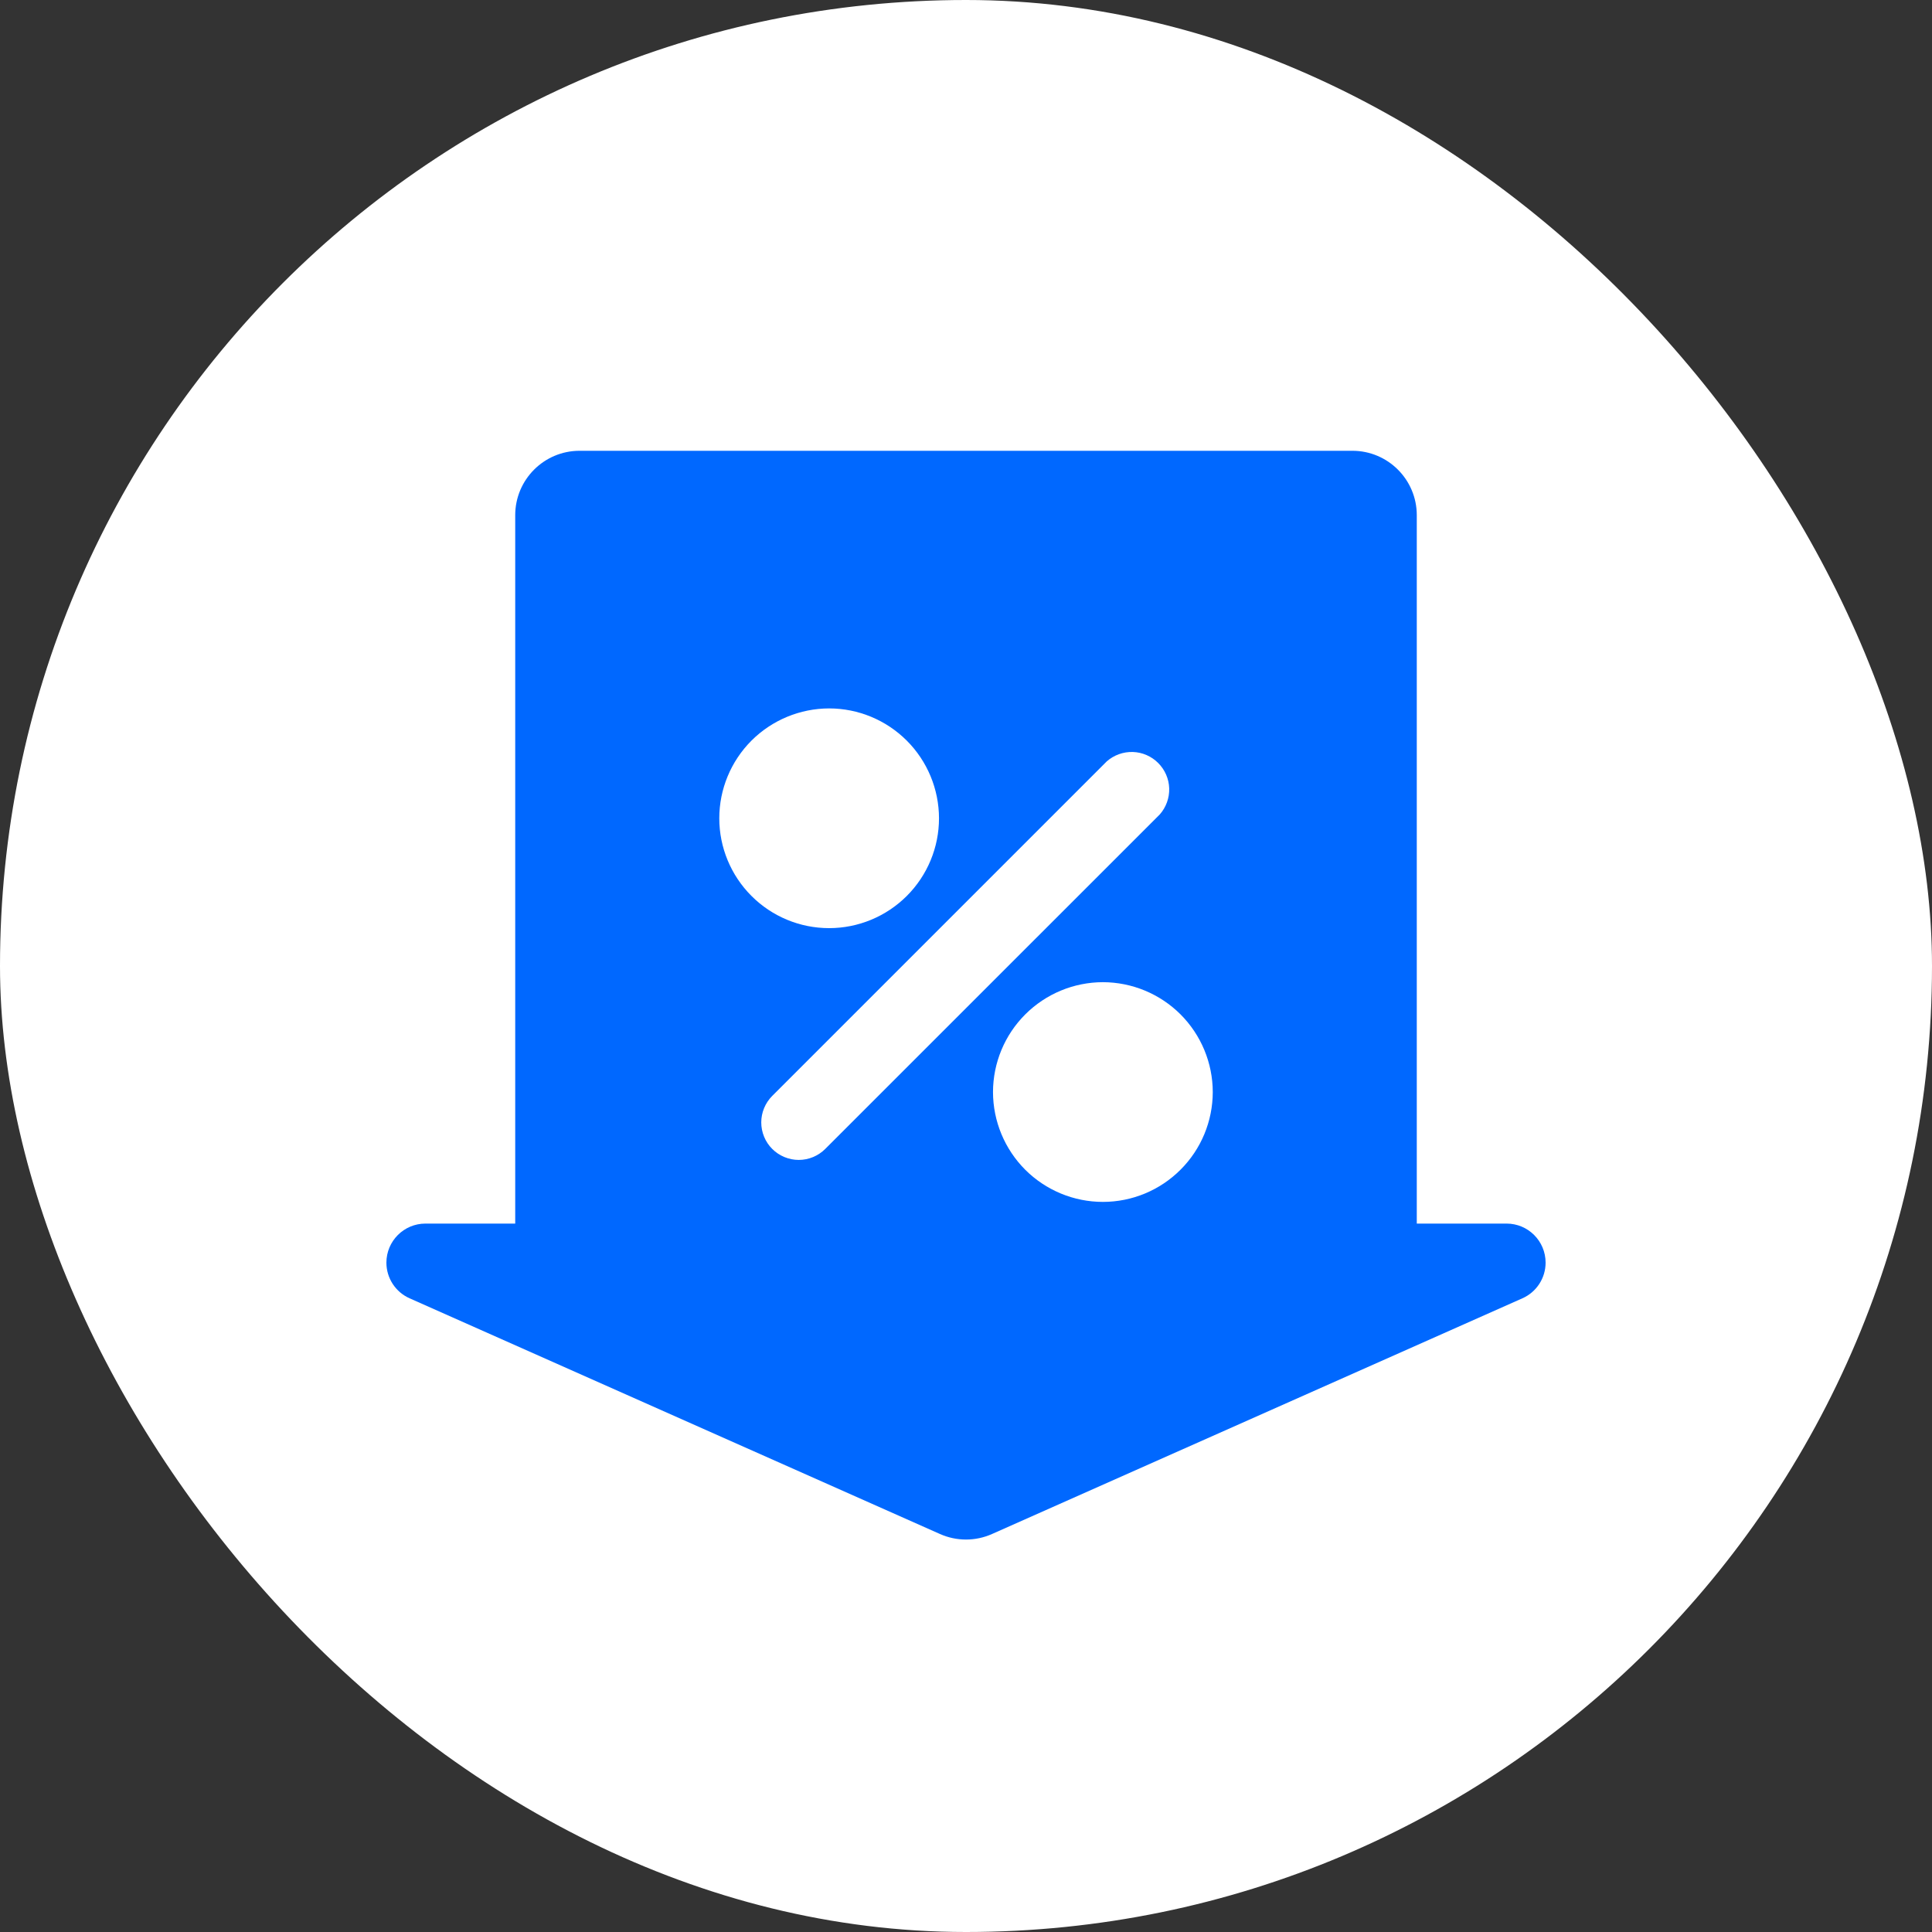 <?xml version="1.0" encoding="utf-8"?>
<svg xmlns="http://www.w3.org/2000/svg" fill="none" height="100%" overflow="visible" preserveAspectRatio="none" style="display: block;" viewBox="0 0 40 40" width="100%">
<rect x="0" y="0" width="40" height="40" fill="#333333" stroke="none"/>
<g id="Frame 1000003819">
<rect fill="white" height="40" rx="20" width="40"/>
<g id="ico_arrow">
<path d="M10.667 10.667C10.667 9.93 11.264 9.333 12 9.333H28C28.736 9.333 29.333 9.93 29.333 10.667V25.333H31.192C31.638 25.333 32 25.695 32 26.142V26.142C32 26.461 31.812 26.75 31.52 26.88L20.541 31.759C20.197 31.913 19.803 31.913 19.459 31.759L8.48 26.88C8.188 26.75 8 26.461 8 26.142V26.142C8 25.695 8.362 25.333 8.808 25.333H10.667V10.667Z" fill="#0068FF" id="Rectangle 44098"/>
<path clip-rule="evenodd" d="M22.834 24.884C22.231 24.884 21.653 24.644 21.226 24.218C20.8 23.791 20.56 23.213 20.559 22.61C20.56 22.006 20.8 21.428 21.227 21.002C21.653 20.576 22.231 20.336 22.834 20.335C23.437 20.336 24.015 20.576 24.442 21.002C24.868 21.429 25.108 22.006 25.109 22.61C25.108 23.213 24.869 23.791 24.442 24.217C24.016 24.644 23.438 24.884 22.834 24.884ZM17.085 23.788C17.013 23.86 16.927 23.917 16.833 23.956C16.739 23.995 16.638 24.015 16.536 24.015C16.434 24.015 16.334 23.994 16.239 23.955C16.145 23.916 16.06 23.859 15.988 23.787C15.916 23.715 15.859 23.63 15.82 23.535C15.781 23.441 15.761 23.34 15.761 23.238C15.761 23.137 15.781 23.036 15.82 22.942C15.859 22.848 15.916 22.762 15.988 22.69L22.915 15.763C23.063 15.633 23.256 15.563 23.454 15.569C23.651 15.575 23.84 15.657 23.979 15.797C24.119 15.937 24.201 16.125 24.207 16.322C24.213 16.52 24.143 16.713 24.013 16.861L17.085 23.788ZM14.892 16.942C14.892 16.339 15.132 15.761 15.558 15.334C15.985 14.908 16.563 14.668 17.166 14.667C17.769 14.667 18.347 14.907 18.774 15.334C19.2 15.76 19.44 16.338 19.441 16.942C19.441 17.545 19.201 18.123 18.774 18.55C18.347 18.976 17.769 19.216 17.166 19.216C16.562 19.216 15.984 18.976 15.558 18.549C15.132 18.123 14.892 17.545 14.892 16.942Z" fill="white" fill-rule="evenodd" id="Vector"/>
</g>
</g>
</svg>